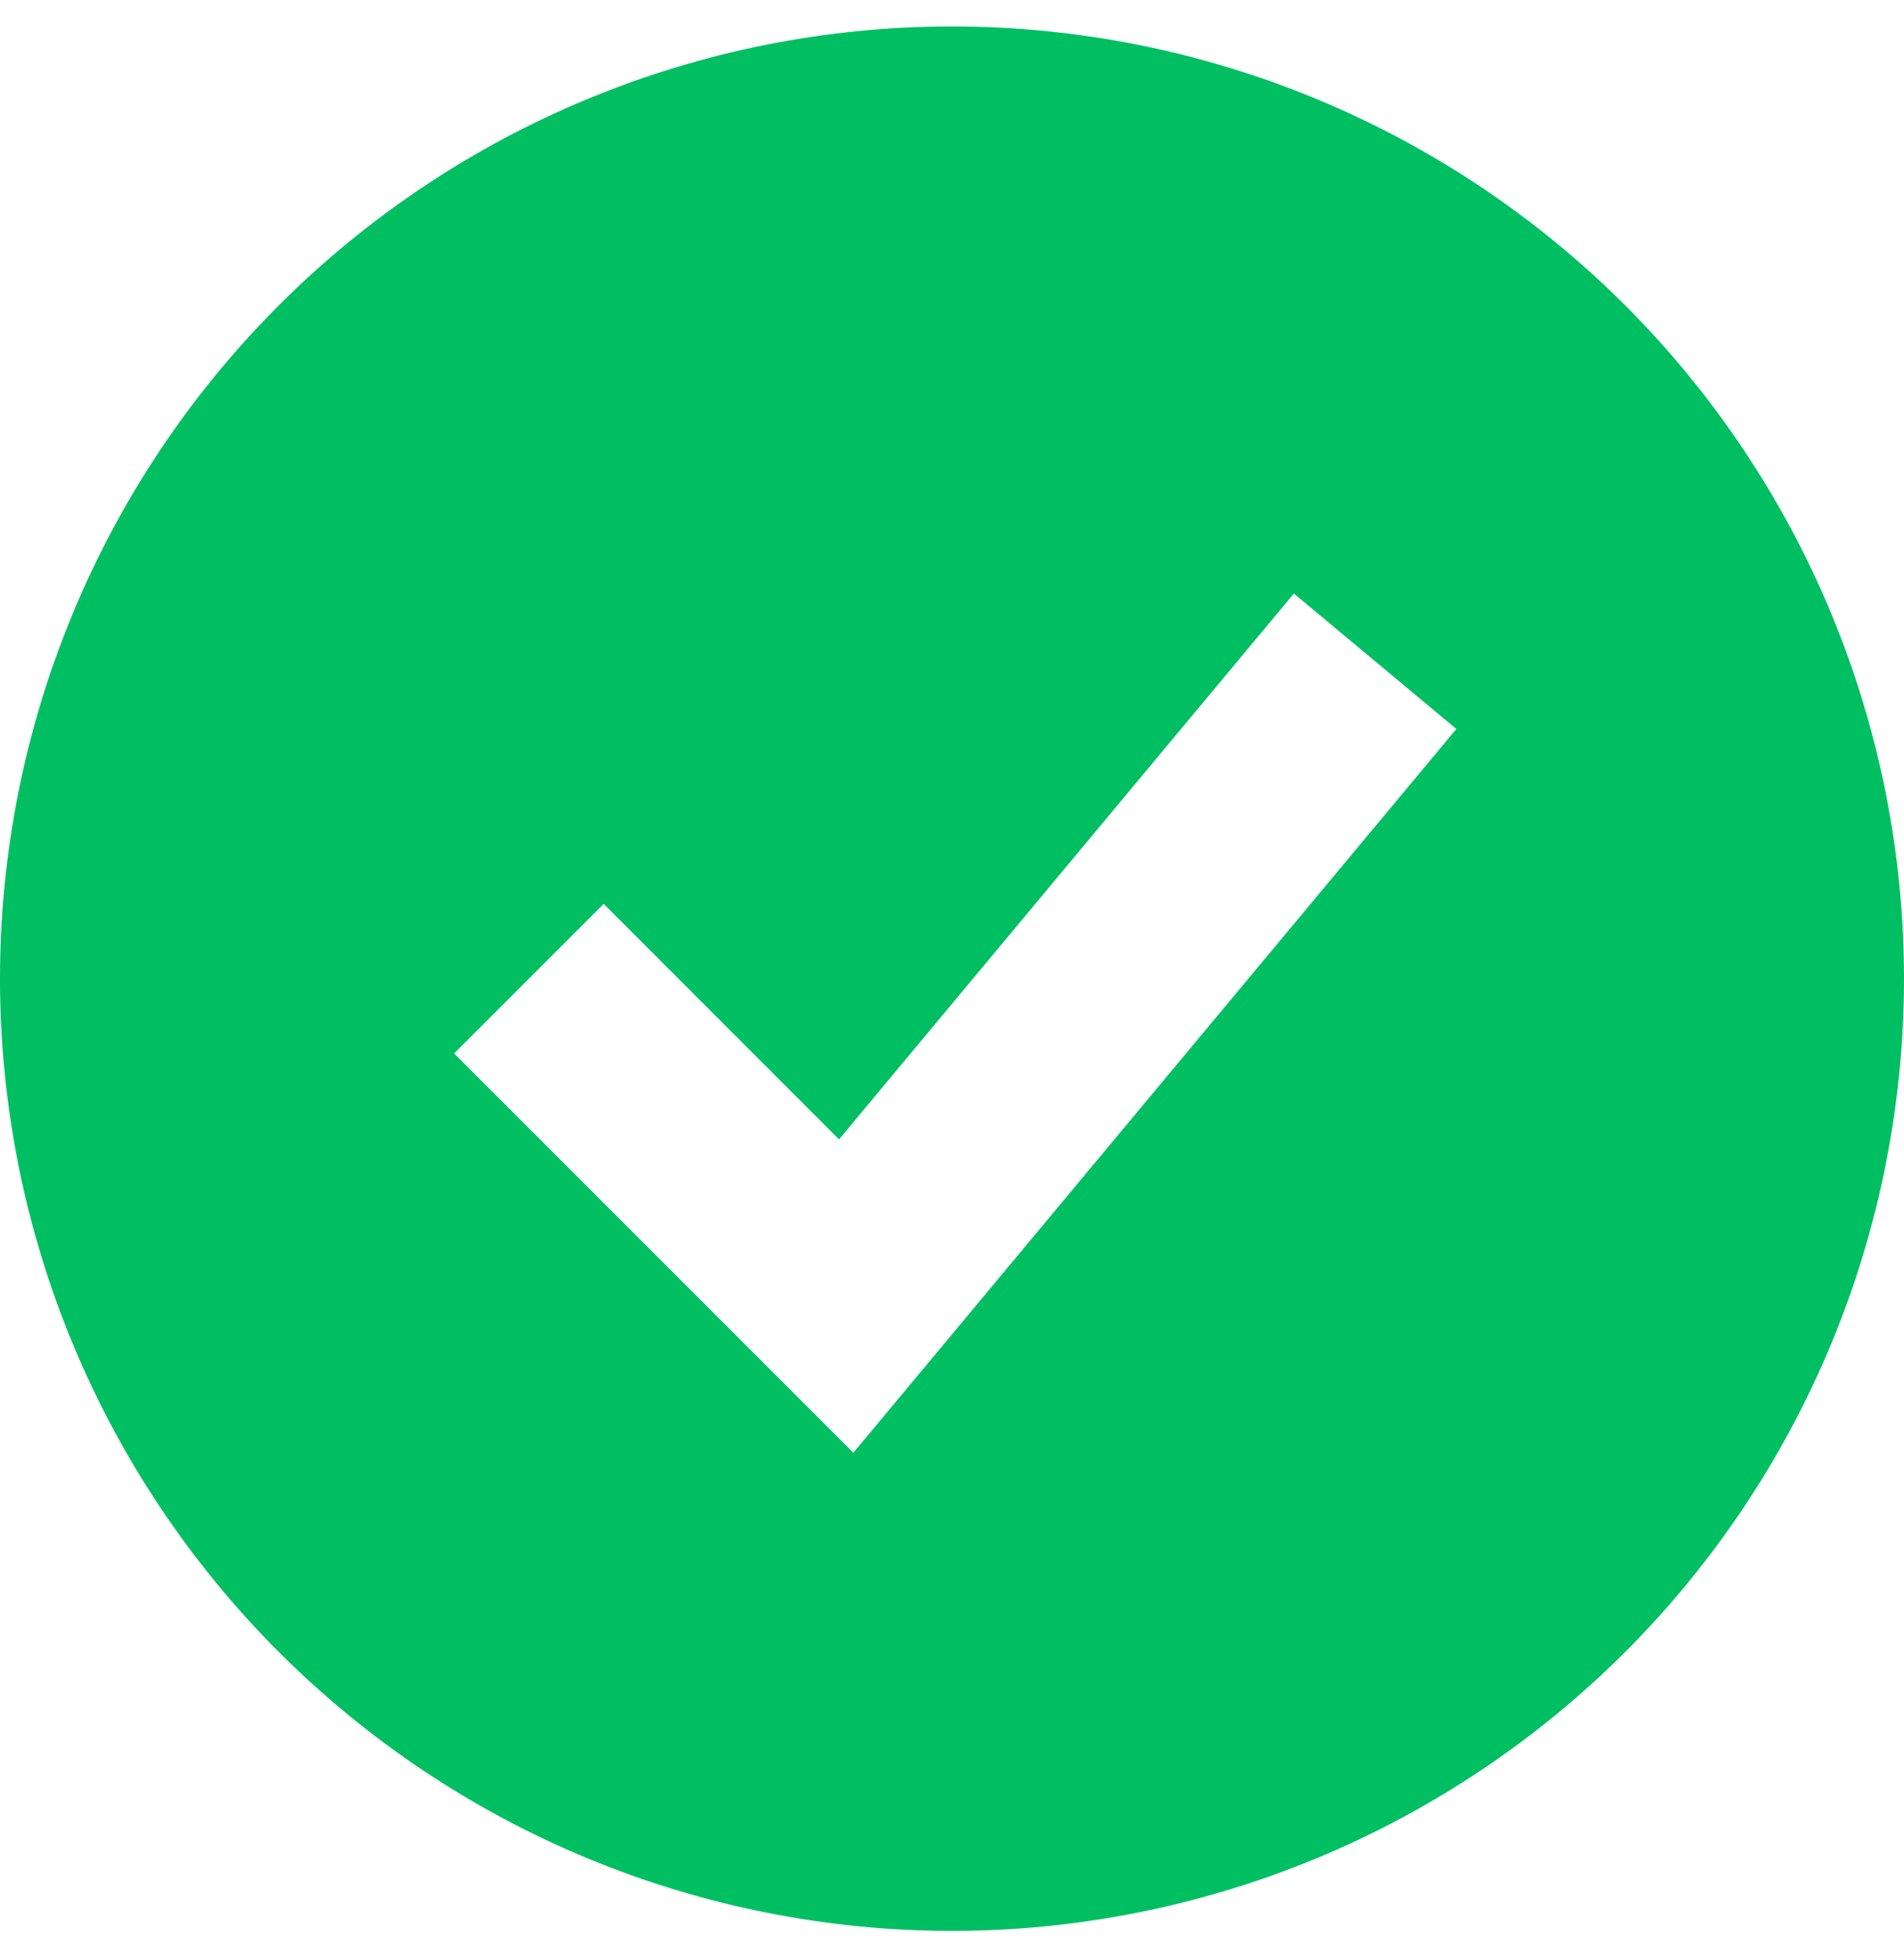 <svg width="36" height="37" viewBox="0 0 36 37" fill="none" xmlns="http://www.w3.org/2000/svg">
<path fill-rule="evenodd" clip-rule="evenodd" d="M18 36.5C20.364 36.5 22.704 36.034 24.888 35.13C27.072 34.225 29.056 32.899 30.728 31.228C32.399 29.556 33.725 27.572 34.63 25.388C35.534 23.204 36 20.864 36 18.5C36 16.136 35.534 13.796 34.63 11.612C33.725 9.428 32.399 7.444 30.728 5.772C29.056 4.101 27.072 2.775 24.888 1.87C22.704 0.966 20.364 0.5 18 0.5C13.226 0.5 8.648 2.396 5.272 5.772C1.896 9.148 0 13.726 0 18.5C0 23.274 1.896 27.852 5.272 31.228C8.648 34.604 13.226 36.5 18 36.5ZM17.536 25.78L27.536 13.78L24.464 11.22L15.864 21.538L11.414 17.086L8.586 19.914L14.586 25.914L16.134 27.462L17.536 25.78Z" fill="#00BF63"/>
</svg>

